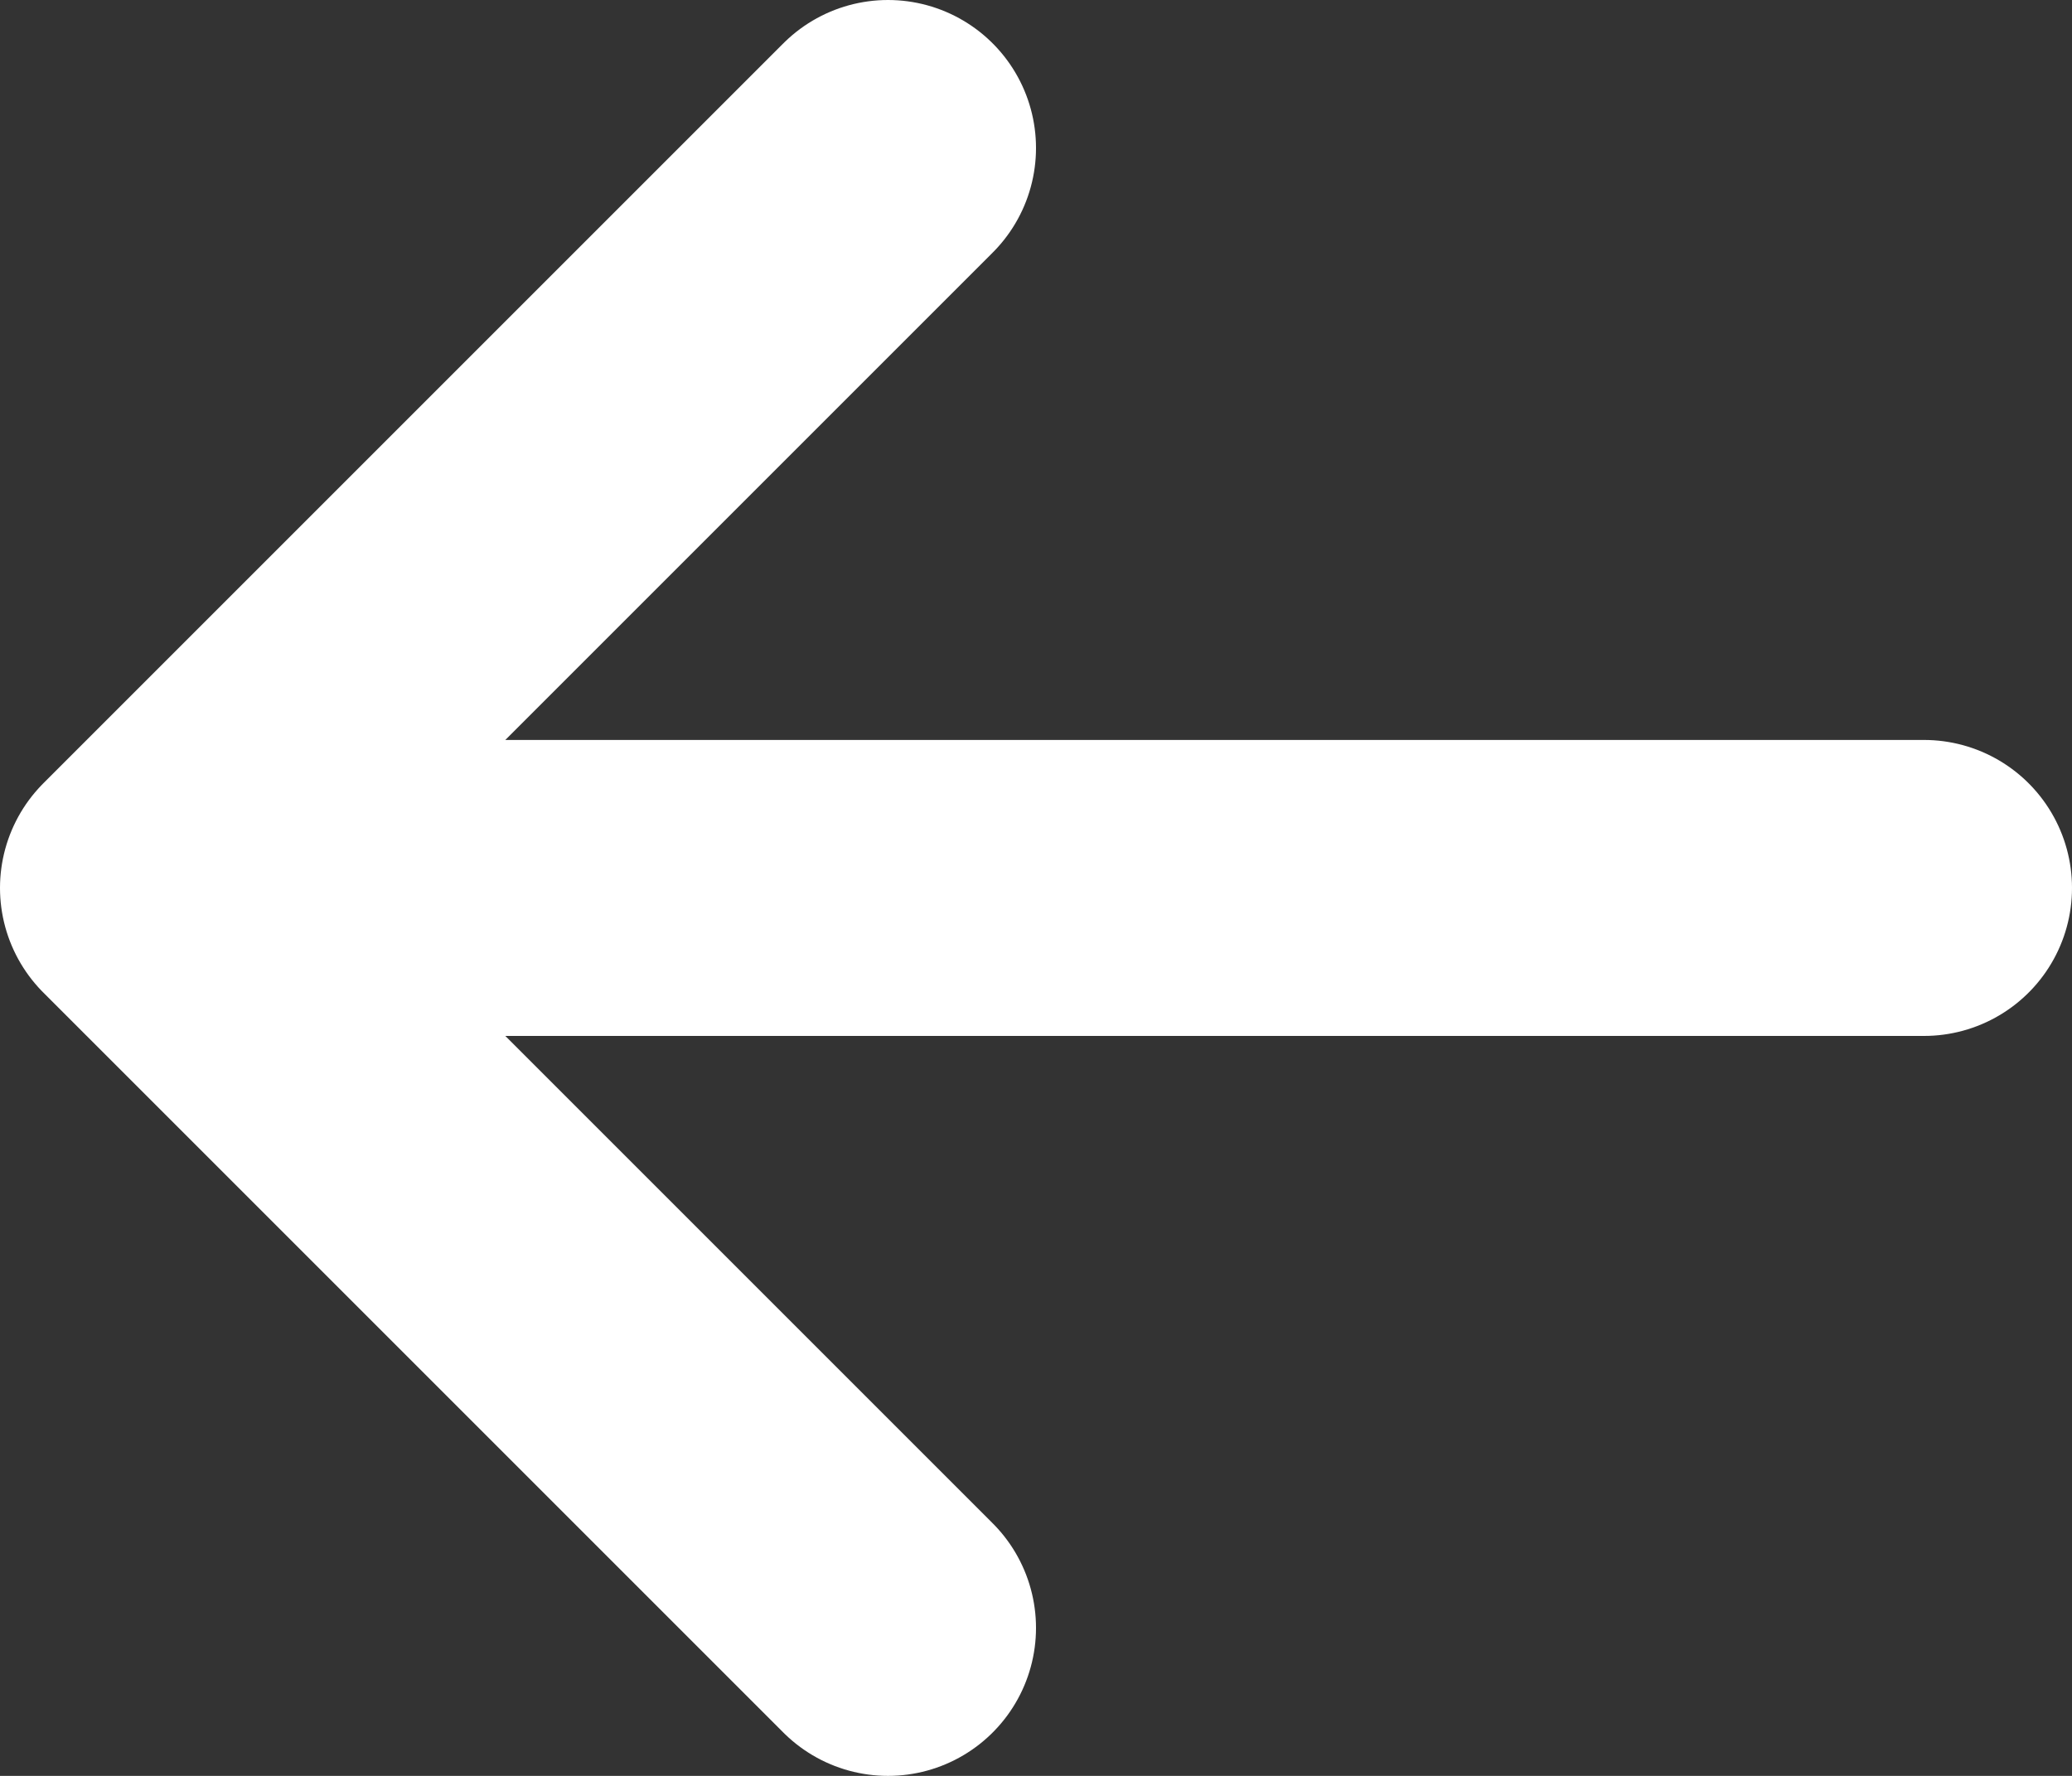 <svg width="14" height="12" viewBox="0 0 14 12" fill="none" xmlns="http://www.w3.org/2000/svg">
<rect x="0" y="0" width="14" height="12" fill="#333333" stroke="none"/>
<path d="M13 6H1M1 6L6 11M1 6L6 1" stroke="white" stroke-width="2" stroke-linecap="round" stroke-linejoin="round"/>
</svg>
